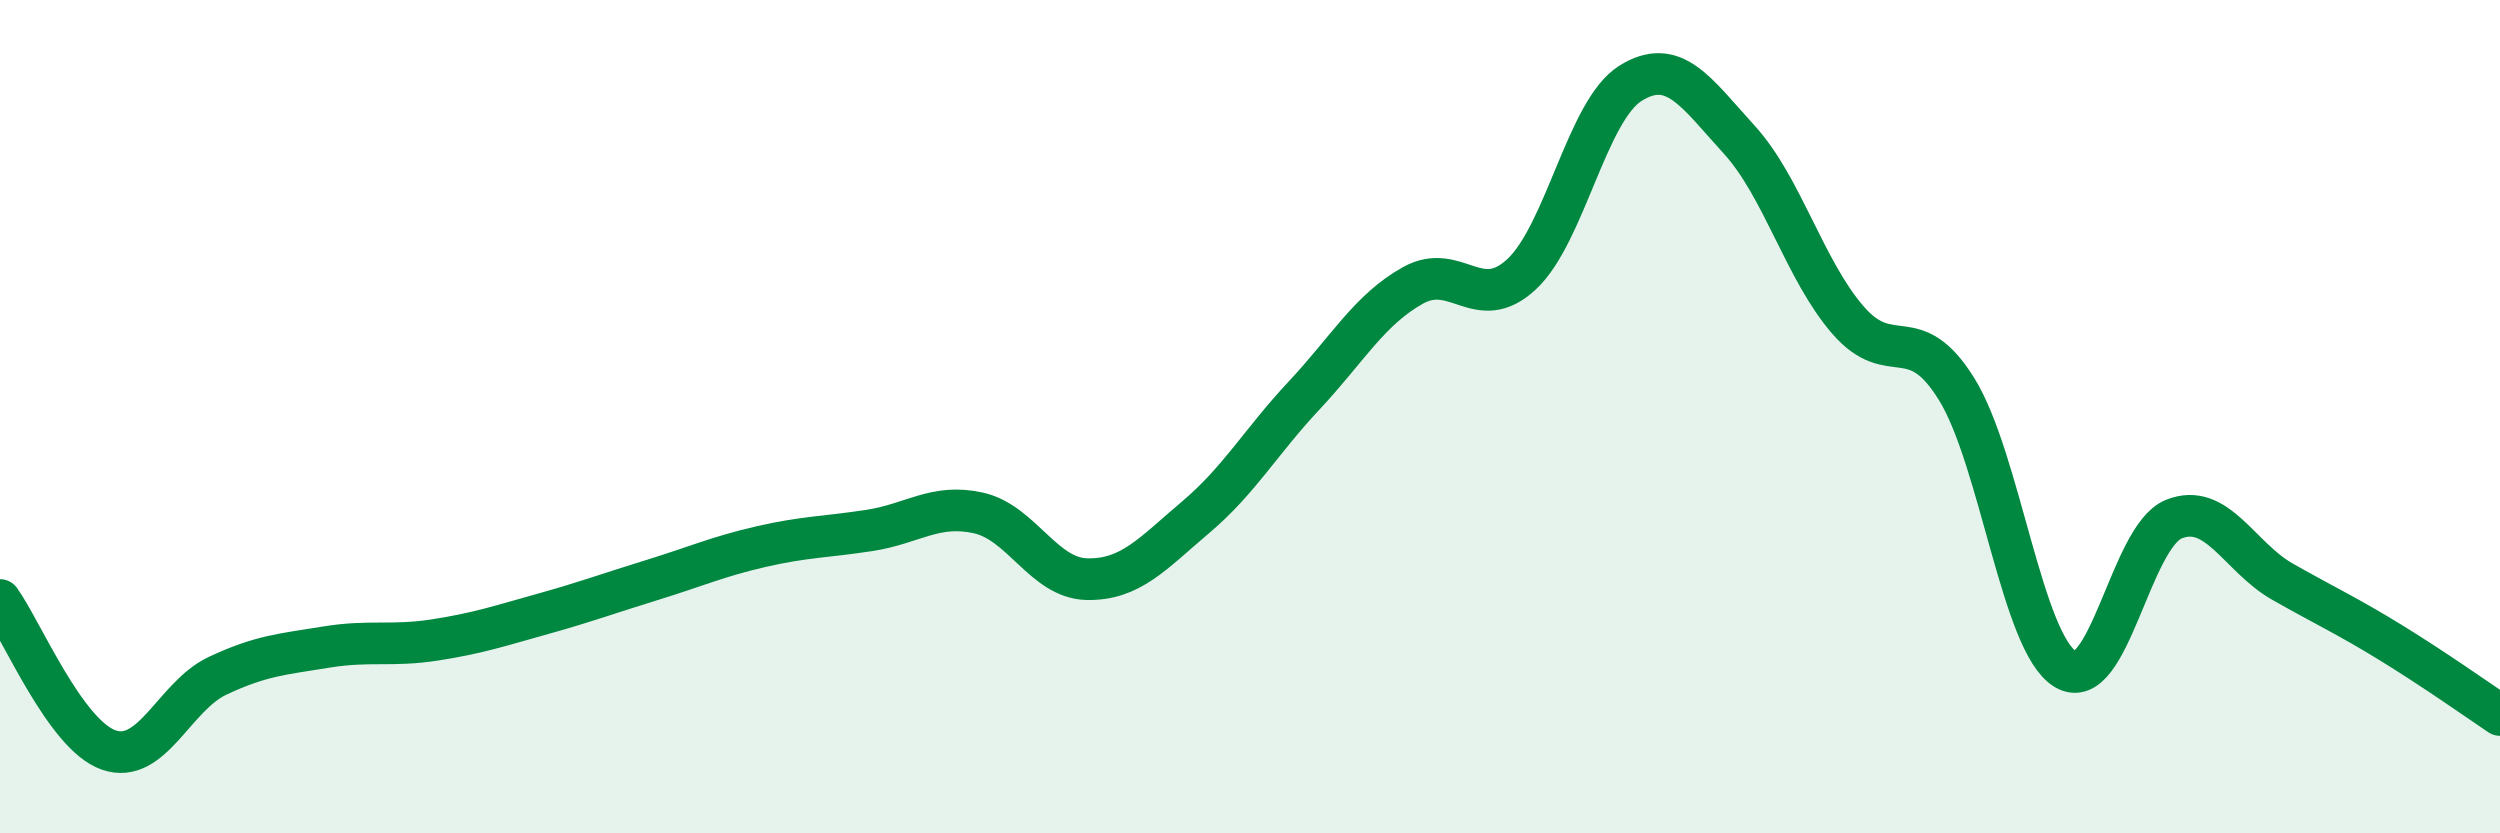 
    <svg width="60" height="20" viewBox="0 0 60 20" xmlns="http://www.w3.org/2000/svg">
      <path
        d="M 0,14.4 C 0.52,15.12 1.57,17.64 2.61,18 C 3.65,18.36 4.18,16.71 5.22,16.22 C 6.26,15.73 6.79,15.7 7.83,15.53 C 8.87,15.36 9.39,15.52 10.43,15.36 C 11.47,15.2 12,15.02 13.04,14.73 C 14.08,14.44 14.61,14.24 15.65,13.92 C 16.69,13.6 17.22,13.36 18.26,13.12 C 19.3,12.88 19.83,12.89 20.87,12.73 C 21.91,12.57 22.44,12.08 23.48,12.31 C 24.52,12.54 25.05,13.88 26.09,13.9 C 27.13,13.92 27.66,13.29 28.7,12.41 C 29.74,11.53 30.26,10.6 31.3,9.49 C 32.34,8.38 32.87,7.43 33.91,6.85 C 34.95,6.27 35.48,7.55 36.52,6.58 C 37.56,5.61 38.09,2.65 39.13,2 C 40.17,1.35 40.7,2.21 41.74,3.35 C 42.78,4.49 43.31,6.48 44.35,7.68 C 45.39,8.88 45.92,7.66 46.96,9.34 C 48,11.02 48.53,15.44 49.57,16.06 C 50.61,16.68 51.13,12.88 52.17,12.46 C 53.21,12.04 53.74,13.37 54.78,13.96 C 55.82,14.55 56.35,14.79 57.39,15.43 C 58.43,16.07 59.48,16.81 60,17.16L60 20L0 20Z"
        fill="#008740"
        opacity="0.1"
        stroke-linecap="round"
        stroke-linejoin="round"
      />
      <path
        d="M 0,14.4 C 0.52,15.12 1.57,17.64 2.61,18 C 3.65,18.36 4.18,16.71 5.22,16.22 C 6.26,15.73 6.79,15.7 7.83,15.53 C 8.87,15.36 9.39,15.52 10.43,15.36 C 11.47,15.2 12,15.02 13.04,14.73 C 14.08,14.44 14.61,14.24 15.65,13.92 C 16.69,13.6 17.22,13.36 18.26,13.12 C 19.3,12.88 19.83,12.89 20.87,12.73 C 21.91,12.57 22.44,12.08 23.48,12.31 C 24.52,12.54 25.05,13.88 26.09,13.9 C 27.13,13.92 27.66,13.29 28.7,12.41 C 29.74,11.53 30.26,10.6 31.3,9.49 C 32.34,8.38 32.87,7.43 33.91,6.85 C 34.95,6.27 35.48,7.55 36.52,6.58 C 37.56,5.61 38.09,2.65 39.13,2 C 40.17,1.35 40.7,2.21 41.74,3.35 C 42.78,4.49 43.31,6.48 44.35,7.68 C 45.39,8.88 45.92,7.66 46.96,9.34 C 48,11.02 48.53,15.44 49.57,16.06 C 50.61,16.68 51.13,12.88 52.17,12.46 C 53.21,12.04 53.74,13.37 54.78,13.96 C 55.82,14.55 56.35,14.79 57.39,15.43 C 58.43,16.07 59.48,16.81 60,17.16"
        stroke="#008740"
        stroke-width="1"
        fill="none"
        stroke-linecap="round"
        stroke-linejoin="round"
      />
    </svg>
  